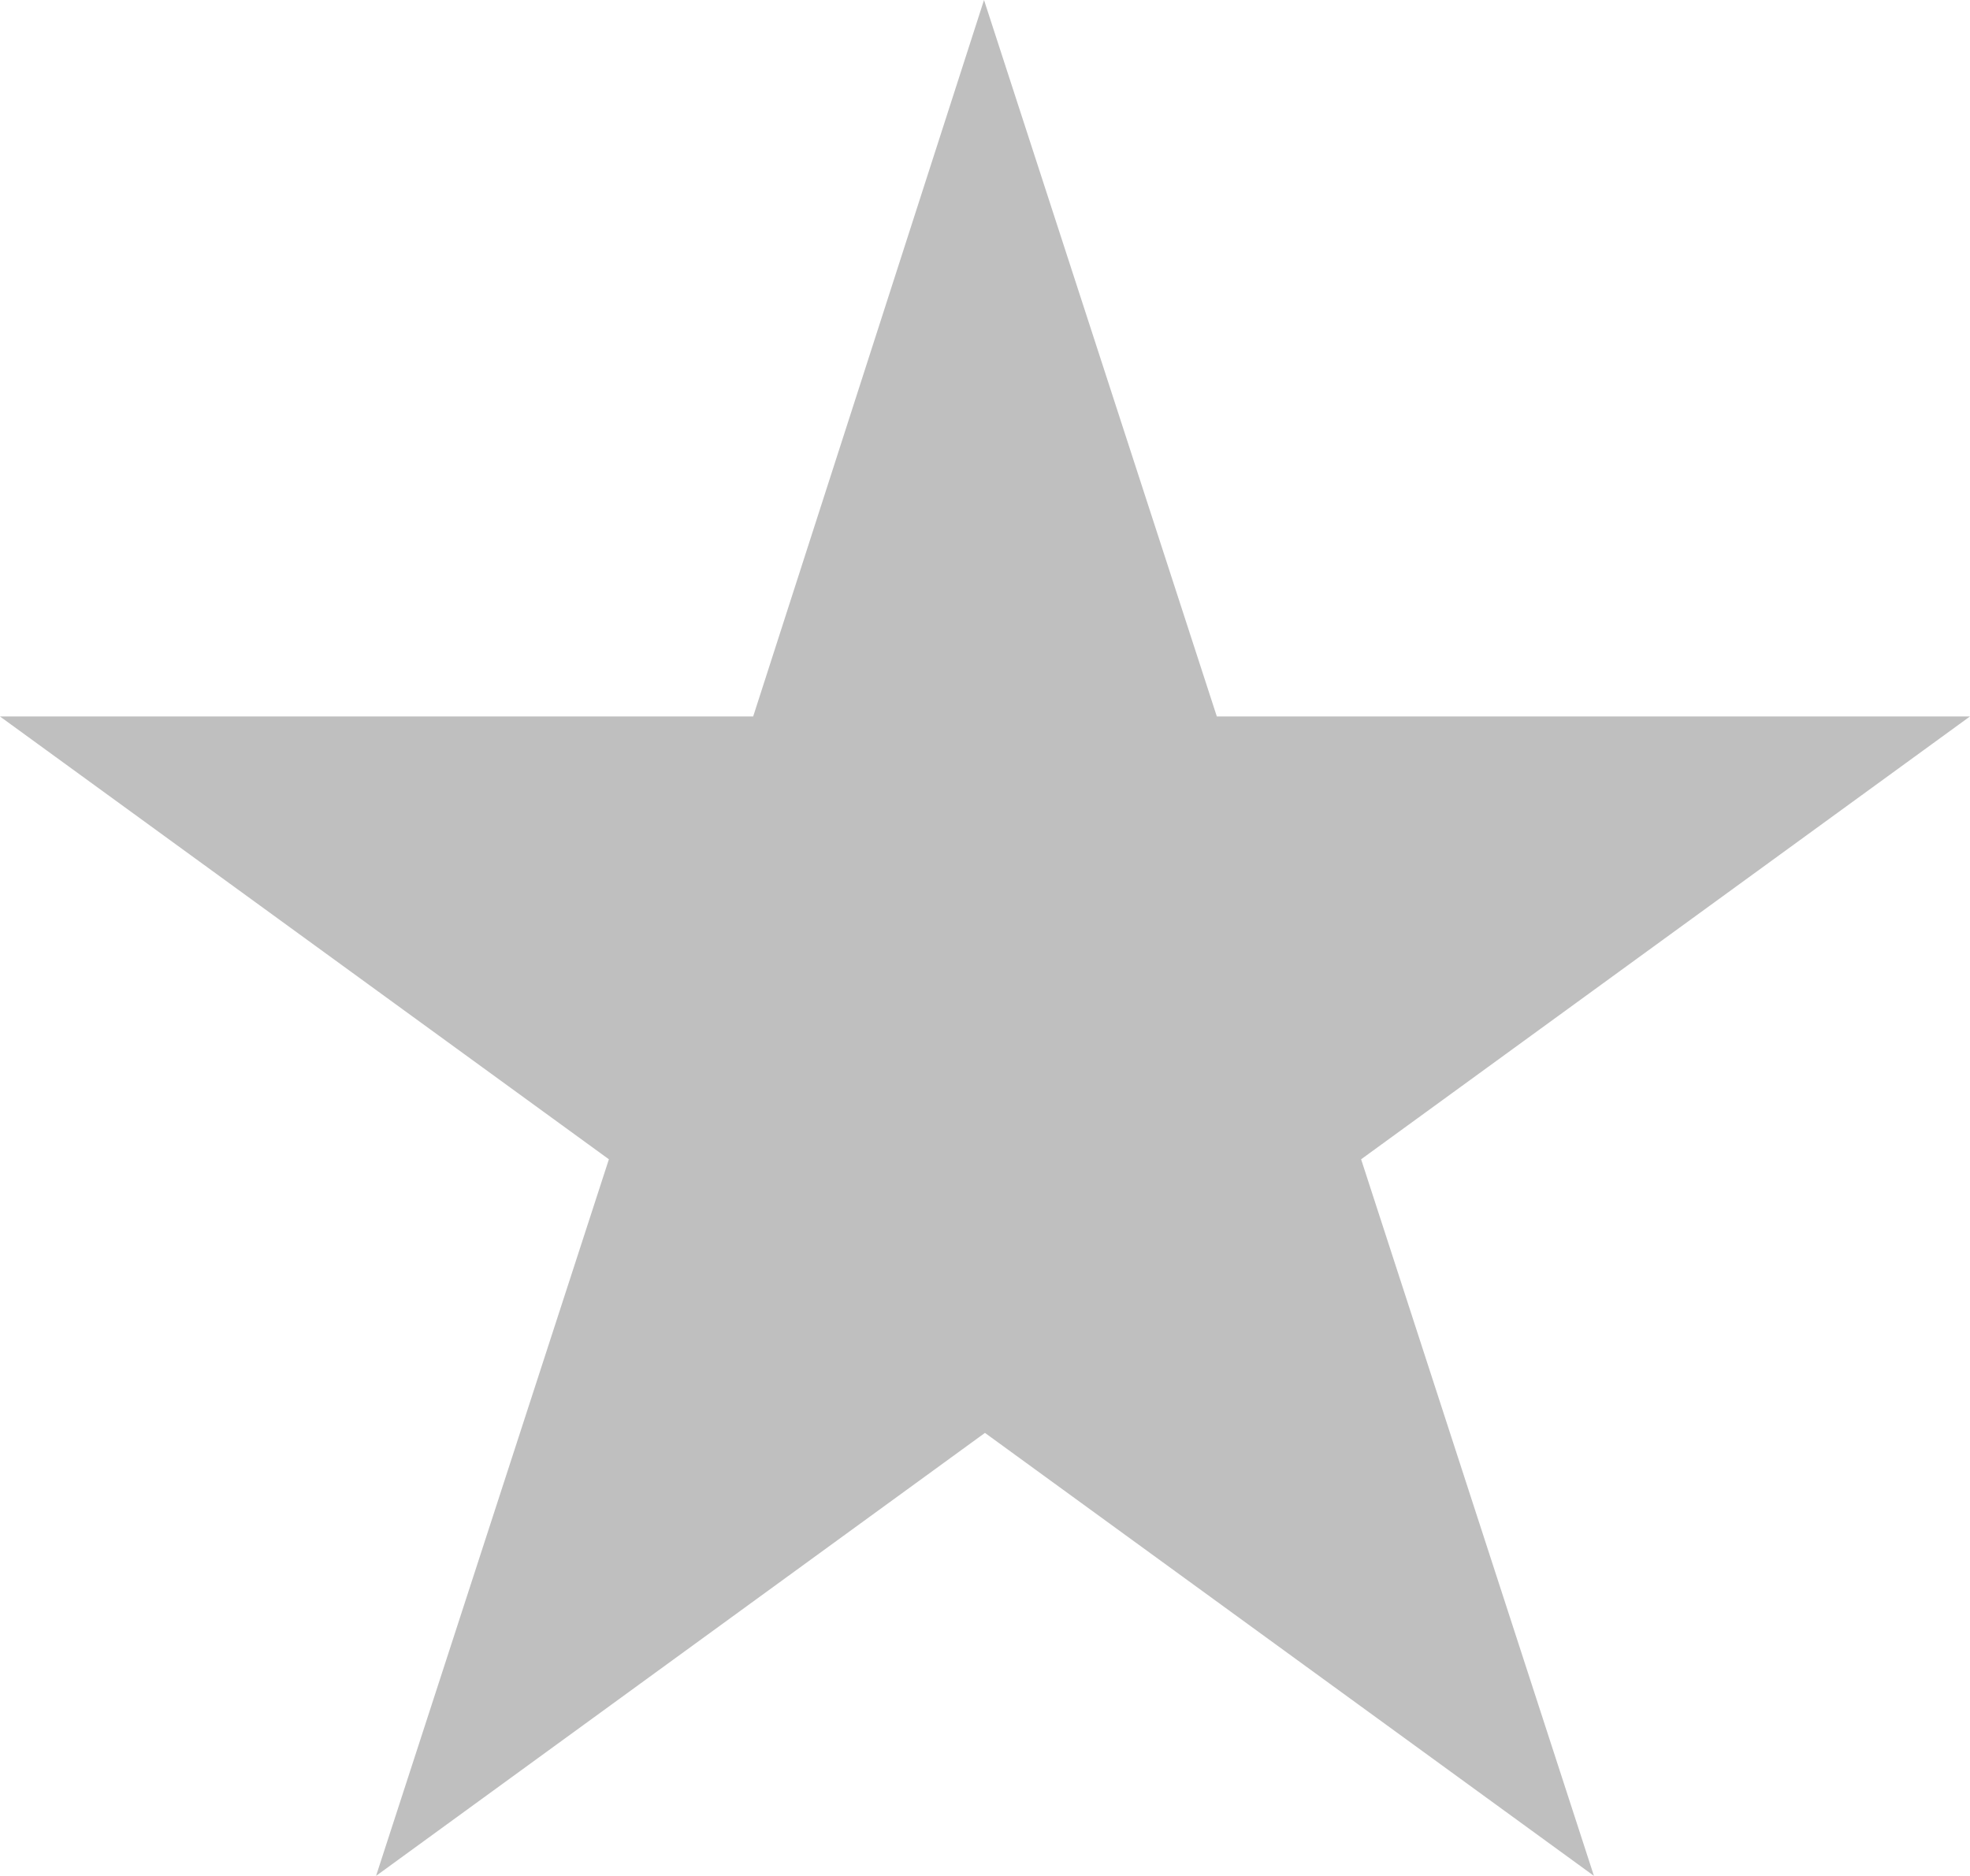 <svg xmlns="http://www.w3.org/2000/svg" width="21.001" height="20.002" viewBox="0 0 21.001 20.002">
  <path id="icon-star-02" d="M10.49,0l2.482,7.639H21L14.51,12.36,16.992,20,10.5,15.277,4.009,20,6.491,12.36,0,7.639H8.029Z" fill="#bfbfbf"/>
</svg>
